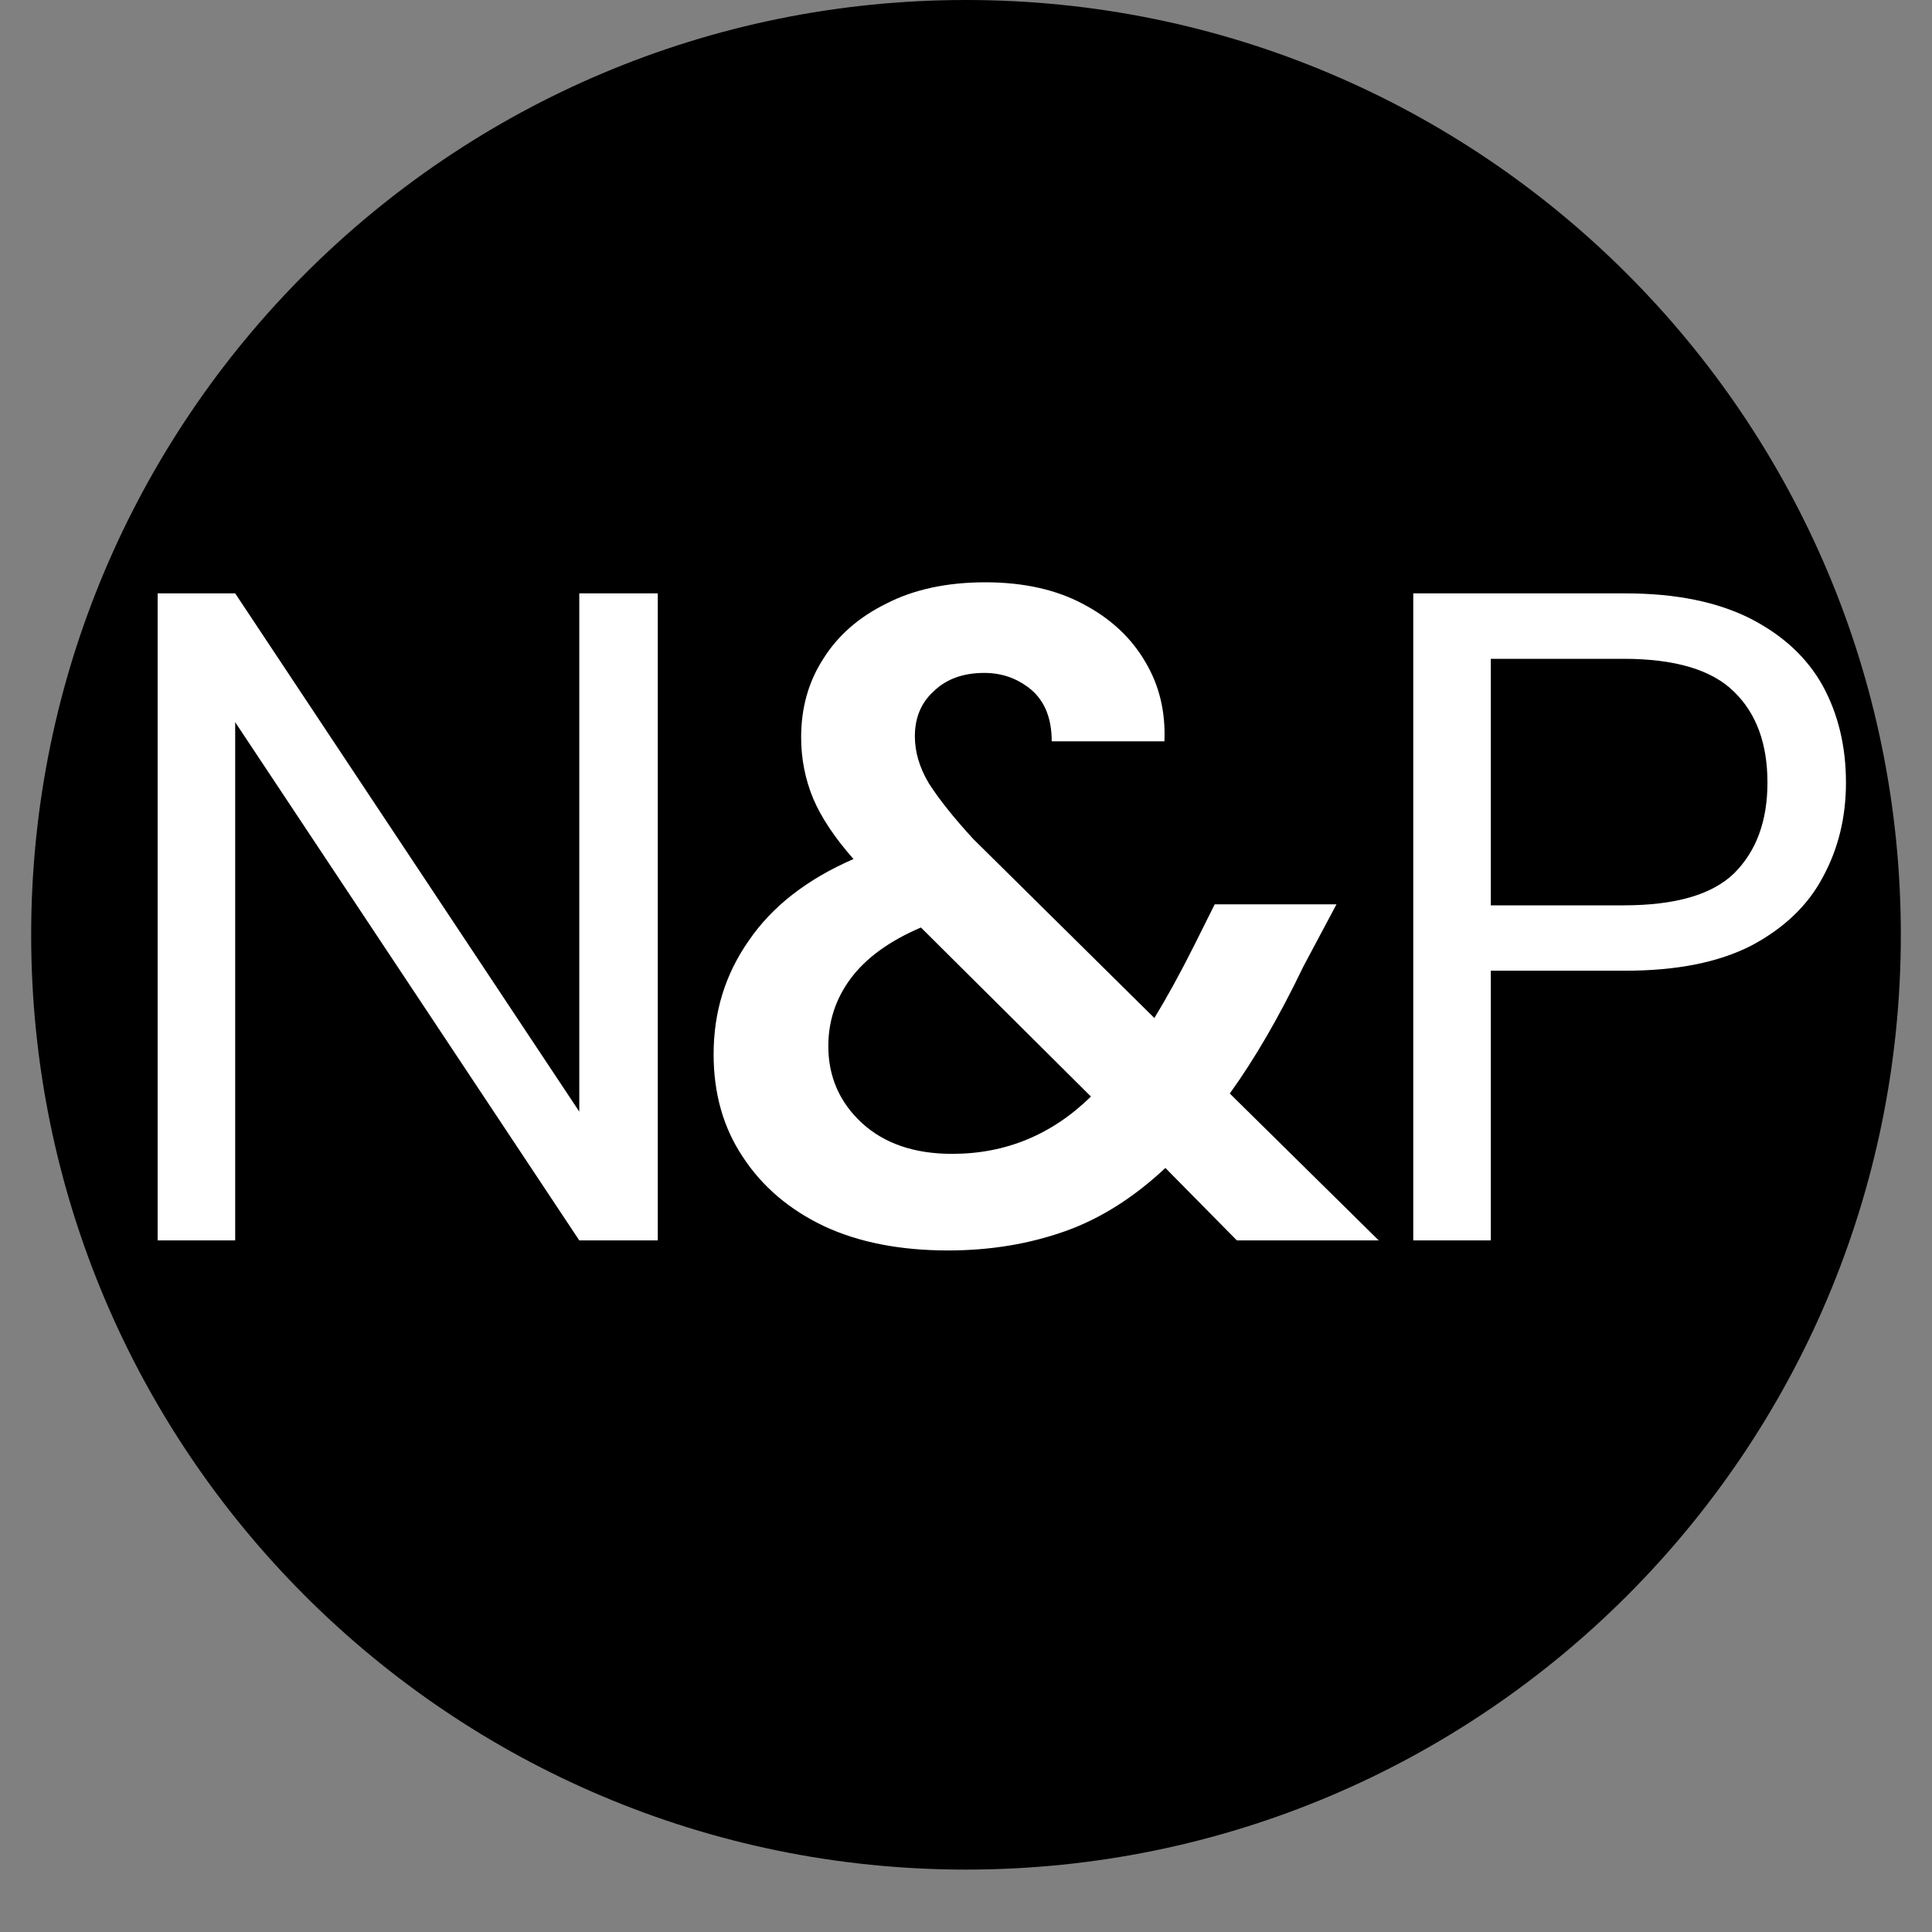 <svg version="1.0" preserveAspectRatio="xMidYMid meet" height="40" viewBox="0 0 30 30" zoomAndPan="magnify" width="40" xmlns:xlink="http://www.w3.org/1999/xlink" xmlns="http://www.w3.org/2000/svg"><rect x="0" y="0" width="30" height="30" fill="#808080" stroke="none"/><defs><g></g><clipPath id="e3f4ba56ae"><path clip-rule="nonzero" d="M 0.484 0 L 29.516 0 L 29.516 29.031 L 0.484 29.031 Z M 0.484 0"></path></clipPath><clipPath id="cf80a5c0b8"><path clip-rule="nonzero" d="M 15 0 C 6.984 0 0.484 6.5 0.484 14.516 C 0.484 22.531 6.984 29.031 15 29.031 C 23.016 29.031 29.516 22.531 29.516 14.516 C 29.516 6.5 23.016 0 15 0 Z M 15 0"></path></clipPath><clipPath id="5994a78237"><path clip-rule="nonzero" d="M 0.484 0 L 29.516 0 L 29.516 29.031 L 0.484 29.031 Z M 0.484 0"></path></clipPath><clipPath id="55e1ae5c78"><path clip-rule="nonzero" d="M 15 0 C 6.984 0 0.484 6.5 0.484 14.516 C 0.484 22.531 6.984 29.031 15 29.031 C 23.016 29.031 29.516 22.531 29.516 14.516 C 29.516 6.5 23.016 0 15 0 Z M 15 0"></path></clipPath><clipPath id="eb3f080b29"><rect height="30" y="0" width="30" x="0"></rect></clipPath><clipPath id="3d8f19fc75"><path clip-rule="nonzero" d="M 1 4 L 29.516 4 L 29.516 25 L 1 25 Z M 1 4"></path></clipPath><clipPath id="3003b746aa"><rect height="21" y="0" width="29" x="0"></rect></clipPath></defs><g clip-path="url(#e3f4ba56ae)"><g clip-path="url(#cf80a5c0b8)"><g transform="matrix(1, 0, 0, 1, 0, 0)"><g clip-path="url(#eb3f080b29)"><g clip-path="url(#5994a78237)"><g clip-path="url(#55e1ae5c78)"><path fill-rule="nonzero" fill-opacity="1" d="M 0.484 0 L 29.516 0 L 29.516 29.031 L 0.484 29.031 Z M 0.484 0" fill="#000000"></path></g></g></g></g></g></g><g clip-path="url(#3d8f19fc75)"><g transform="matrix(1, 0, 0, 1, 1, 4)"><g clip-path="url(#3003b746aa)"><g fill-opacity="1" fill="#ffffff"><g transform="translate(0.386, 15.261)"><g><path d="M 1.062 0 L 1.062 -10.047 L 2.266 -10.047 L 7.609 -2 L 7.609 -10.047 L 8.828 -10.047 L 8.828 0 L 7.609 0 L 2.266 -8.047 L 2.266 0 Z M 1.062 0"></path></g></g></g><g fill-opacity="1" fill="#ffffff"><g transform="translate(9.534, 15.261)"><g><path d="M 4.188 0.156 C 3.445 0.156 2.805 0.031 2.266 -0.219 C 1.723 -0.477 1.301 -0.836 1 -1.297 C 0.695 -1.754 0.547 -2.285 0.547 -2.891 C 0.547 -3.547 0.727 -4.133 1.094 -4.656 C 1.457 -5.188 2 -5.609 2.719 -5.922 C 2.426 -6.254 2.219 -6.566 2.094 -6.859 C 1.969 -7.16 1.906 -7.477 1.906 -7.812 C 1.906 -8.27 2.02 -8.676 2.25 -9.031 C 2.477 -9.395 2.805 -9.68 3.234 -9.891 C 3.66 -10.109 4.172 -10.219 4.766 -10.219 C 5.367 -10.219 5.879 -10.102 6.297 -9.875 C 6.711 -9.656 7.031 -9.359 7.25 -8.984 C 7.469 -8.617 7.566 -8.207 7.547 -7.75 L 5.797 -7.75 C 5.797 -8.102 5.691 -8.367 5.484 -8.547 C 5.273 -8.723 5.031 -8.812 4.75 -8.812 C 4.426 -8.812 4.164 -8.719 3.969 -8.531 C 3.77 -8.352 3.672 -8.117 3.672 -7.828 C 3.672 -7.586 3.742 -7.344 3.891 -7.094 C 4.047 -6.852 4.273 -6.566 4.578 -6.234 L 7.391 -3.453 C 7.586 -3.773 7.797 -4.156 8.016 -4.594 L 8.328 -5.219 L 10.219 -5.219 L 9.703 -4.25 C 9.328 -3.469 8.945 -2.812 8.562 -2.281 L 10.875 0 L 8.672 0 L 7.562 -1.125 C 7.07 -0.664 6.551 -0.336 6 -0.141 C 5.445 0.055 4.844 0.156 4.188 0.156 Z M 2.328 -3.016 C 2.328 -2.547 2.5 -2.148 2.844 -1.828 C 3.195 -1.504 3.664 -1.344 4.25 -1.344 C 5.082 -1.344 5.801 -1.641 6.406 -2.234 L 3.766 -4.859 C 3.273 -4.648 2.91 -4.383 2.672 -4.062 C 2.441 -3.75 2.328 -3.398 2.328 -3.016 Z M 2.328 -3.016"></path></g></g></g><g fill-opacity="1" fill="#ffffff"><g transform="translate(19.883, 15.261)"><g><path d="M 1.062 0 L 1.062 -10.047 L 4.359 -10.047 C 5.141 -10.047 5.785 -9.914 6.297 -9.656 C 6.805 -9.395 7.18 -9.047 7.422 -8.609 C 7.66 -8.172 7.781 -7.672 7.781 -7.109 C 7.781 -6.566 7.66 -6.078 7.422 -5.641 C 7.191 -5.203 6.82 -4.848 6.312 -4.578 C 5.801 -4.316 5.148 -4.188 4.359 -4.188 L 2.266 -4.188 L 2.266 0 Z M 2.266 -5.203 L 4.328 -5.203 C 5.129 -5.203 5.703 -5.367 6.047 -5.703 C 6.391 -6.047 6.562 -6.516 6.562 -7.109 C 6.562 -7.711 6.391 -8.18 6.047 -8.516 C 5.703 -8.859 5.129 -9.031 4.328 -9.031 L 2.266 -9.031 Z M 2.266 -5.203"></path></g></g></g></g></g></g></svg>